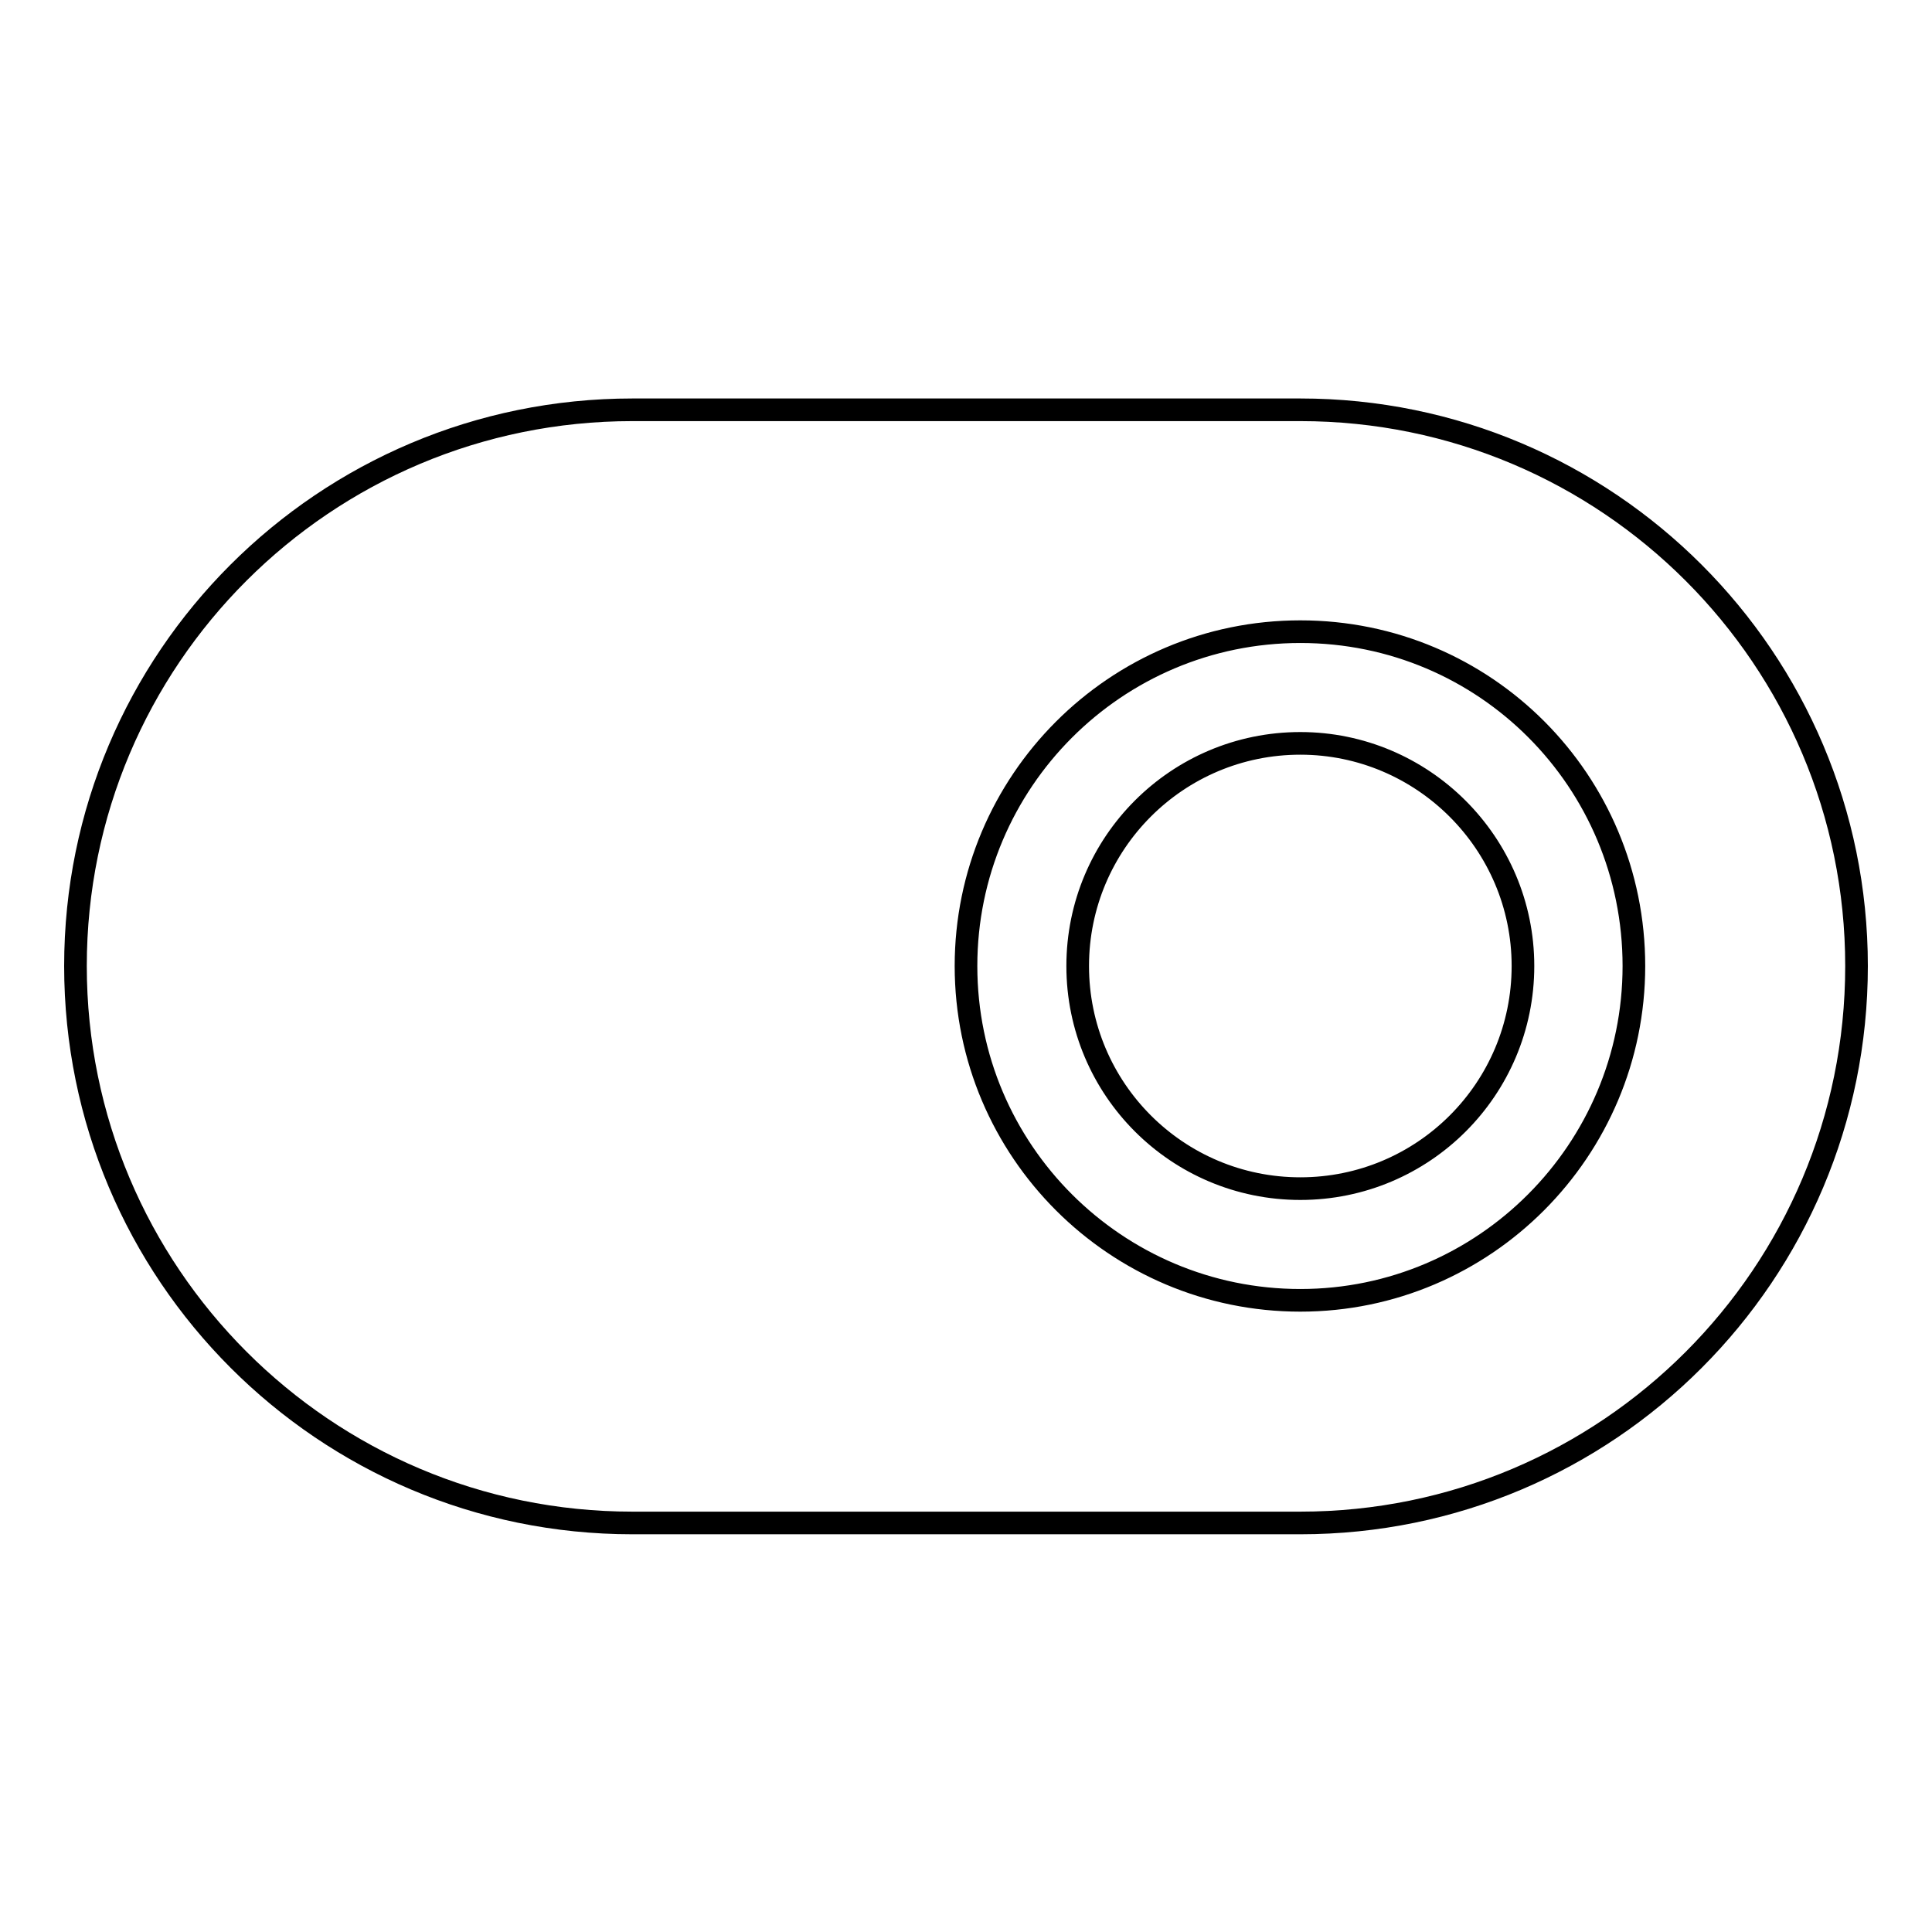 <?xml version="1.0" encoding="utf-8"?>
<!-- Svg Vector Icons : http://www.onlinewebfonts.com/icon -->
<!DOCTYPE svg PUBLIC "-//W3C//DTD SVG 1.1//EN" "http://www.w3.org/Graphics/SVG/1.1/DTD/svg11.dtd">
<svg version="1.1" xmlns="http://www.w3.org/2000/svg" xmlns:xlink="http://www.w3.org/1999/xlink" x="0px" y="0px" viewBox="0 0 256 256" enable-background="new 0 0 256 256" xml:space="preserve">
<g><g><g><g id="_x34__15_"><g><path stroke-width="3" fill-opacity="0" stroke="#000000"  d="M172.3,98.5c-16.3,0-29.5,13.2-29.5,29.5c0,16.3,13.2,29.5,29.5,29.5c16.3,0,29.5-13.2,29.5-29.5C201.8,111.7,188.5,98.5,172.3,98.5z M172.3,54.3H83.8C43,54.3,10,87.3,10,128c0,40.7,33,73.8,73.8,73.8h88.5c40.7,0,73.7-33,73.7-73.8C246,87.3,213,54.3,172.3,54.3z M172.3,172.3c-24.4,0-44.3-19.8-44.3-44.3c0-24.4,19.8-44.3,44.3-44.3s44.2,19.8,44.2,44.3C216.5,152.4,196.7,172.3,172.3,172.3z"/></g></g></g><g></g><g></g><g></g><g></g><g></g><g></g><g></g><g></g><g></g><g></g><g></g><g></g><g></g><g></g><g></g></g></g>
</svg>